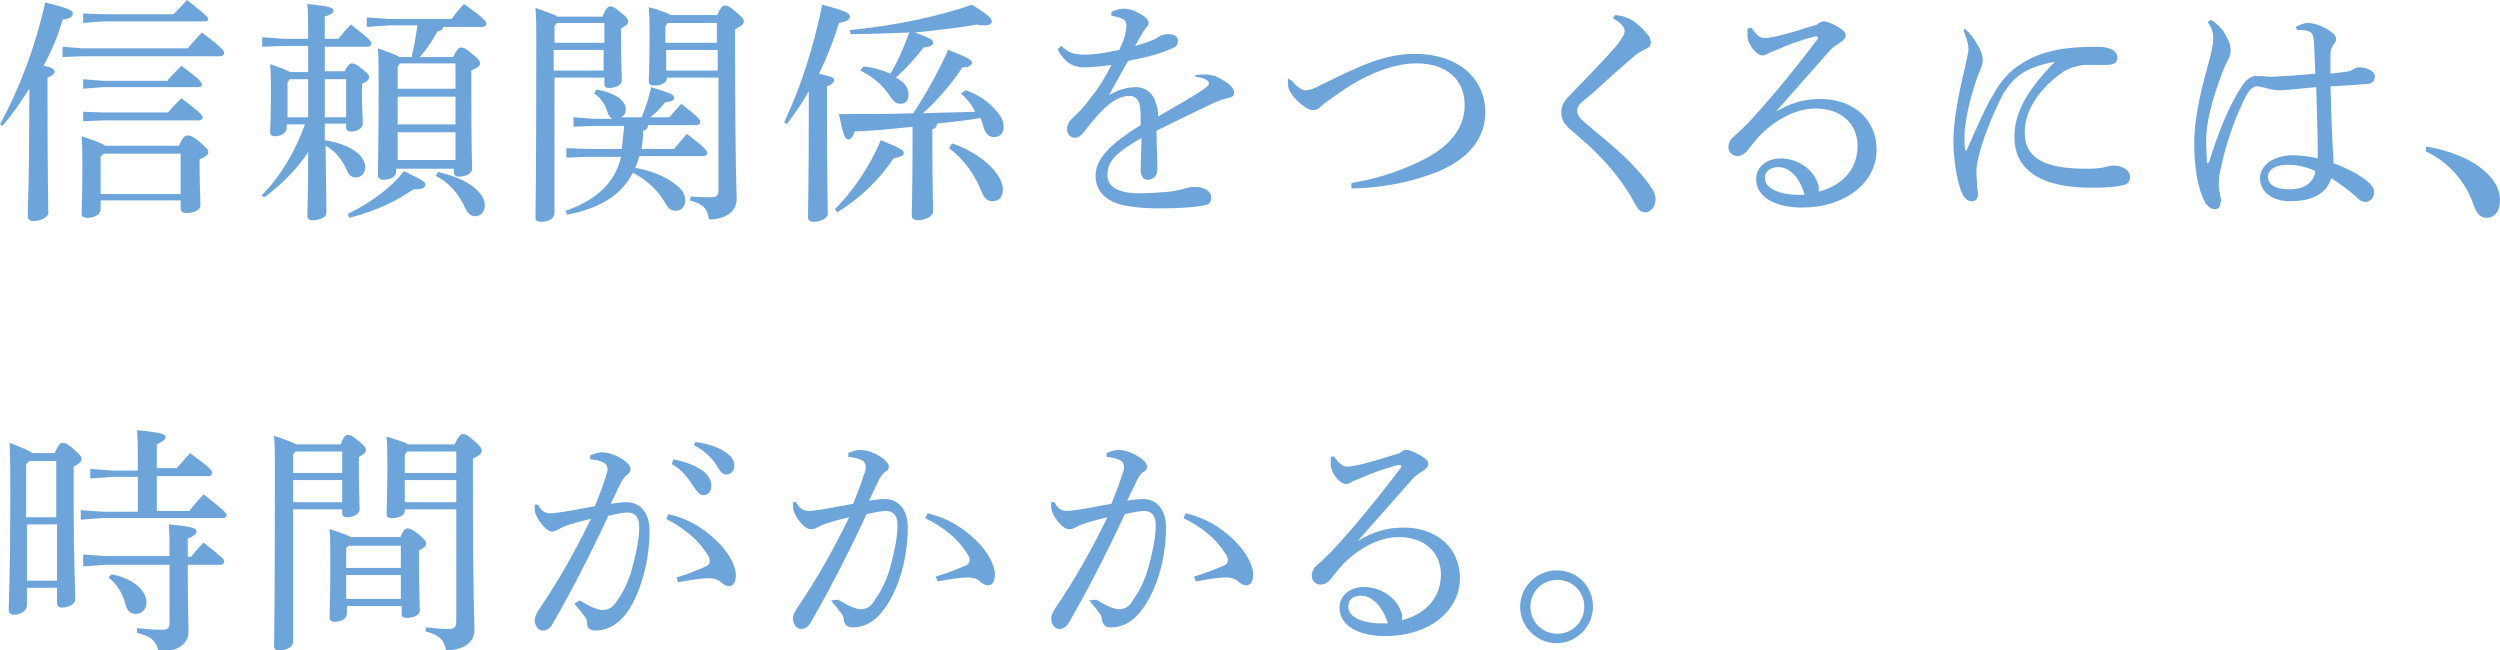 <?xml version="1.0" encoding="utf-8"?>
<!-- Generator: Adobe Illustrator 22.0.1, SVG Export Plug-In . SVG Version: 6.00 Build 0)  -->
<svg version="1.1" id="レイヤー_1" xmlns="http://www.w3.org/2000/svg" xmlns:xlink="http://www.w3.org/1999/xlink" x="0px"
	 y="0px" viewBox="0 0 315.6 82.1" style="enable-background:new 0 0 315.6 82.1;" xml:space="preserve">
<style type="text/css">
	.st0{enable-background:new    ;}
	.st1{fill:#6DA5DB;}
</style>
<g class="st0">
	<path class="st1" d="M0,15.7c2.5-4.6,4.5-9.9,5.7-15.4c3.1,0.8,3.5,1,3.5,1.4c0,0.4-0.3,0.6-1.3,0.8C7.4,4.3,6.6,6.3,5.5,8.3
		C6.6,8.5,6.9,8.8,6.9,9c0,0.3-0.2,0.5-0.9,0.8V13c0,9.5,0.1,12.7,0.1,13.9c0,0.5-0.9,1-1.9,1c-0.4,0-0.7-0.2-0.7-0.6
		c0-1.1,0.2-4.3,0.2-14.4v-1.7c-1,1.6-2.1,3.2-3.4,4.7L0,15.7z M23.7,6.1c0.5-0.6,1.2-1.4,1.8-2C28,6,28.3,6.4,28.3,6.7
		c0,0.2-0.2,0.4-0.5,0.4H10.5L7.9,7.2V5.9l2.5,0.2H23.7z M22.6,18.4c0.5-1.2,0.8-1.3,1.1-1.3c0.4,0,0.6,0.1,1.5,0.8
		c0.9,0.8,1.1,1,1.1,1.3c0,0.3-0.3,0.6-1.1,0.9v1.1c0,2.3,0.1,3.6,0.1,4.7c0,0.6-0.8,1-1.8,1c-0.4,0-0.7-0.2-0.7-0.6v-1H12.7v1.1
		c0,0.7-0.8,1.1-1.7,1.1c-0.5,0-0.7-0.2-0.7-0.5c0-0.9,0.1-2.3,0.1-6c0-1.3,0-2.5-0.1-3.8c1.8,0.6,2.6,0.9,3,1.2H22.6z M21.2,10.1
		c0.5-0.6,1.1-1.2,1.7-1.8c2.3,1.7,2.6,2.1,2.6,2.4c0,0.2-0.2,0.3-0.5,0.3H13l-2.5,0.2V10l2.5,0.2H21.2z M21.2,14.2
		c0.5-0.6,1.1-1.2,1.7-1.8c2.3,1.7,2.7,2.2,2.7,2.4c0,0.2-0.2,0.4-0.5,0.4H13l-2.5,0.1v-1.2l2.5,0.1H21.2z M21.9,1.8
		C22.4,1.3,23,0.7,23.6,0c2.3,1.8,2.7,2.2,2.7,2.4c0,0.2-0.2,0.3-0.5,0.3H13l-2.5,0.2V1.7L13,1.8H21.9z M13.1,19.4l-0.4,0.4v4.7
		h10.1v-5.1H13.1z"/>
	<path class="st1" d="M36.2,15.7v0.4c0,0.6-0.6,1.1-1.5,1.1c-0.4,0-0.6-0.2-0.6-0.5c0-0.5,0.1-2.1,0.1-5c0-1.4,0-2.5-0.1-3.6
		c1.5,0.5,2.2,0.8,2.5,1h2.3c0-1.1,0-2.2,0-3.3h-3.1l-2.7,0.1V4.7l2.7,0.2h3.1c0-2.3,0-3.2-0.1-4.4c2.9,0.3,3.3,0.5,3.3,0.8
		c0,0.3-0.2,0.5-1.1,0.8v2.8h1.7c0.5-0.6,1-1.2,1.6-1.8c2.3,1.8,2.6,2.1,2.6,2.4c0,0.2-0.2,0.4-0.5,0.4H41V9h2.5
		c0.4-0.8,0.7-1,0.9-1c0.3,0,0.6,0.1,1.3,0.7c0.8,0.6,0.9,0.8,0.9,1c0,0.4-0.3,0.6-0.9,0.9v1.4c0,1.7,0.1,2.9,0.1,3.6
		c0,0.6-0.7,1-1.5,1c-0.4,0-0.6-0.2-0.6-0.5v-0.5H41c0,0.7,0,1.4,0,2.1c3.2,0.5,5.1,1.9,5.1,3.4c0,0.8-0.5,1.3-1.2,1.3
		c-0.5,0-0.9-0.3-1.1-0.9c-0.6-1.3-1.4-2.4-2.7-3.1c0.1,6.1,0.1,7.7,0.1,8.5c0,0.5-0.8,0.9-1.7,0.9c-0.5,0-0.7-0.2-0.7-0.5
		c0-0.8,0.1-2.3,0.1-8.1c-1.5,2.3-3.4,4.1-5.5,5.7L33,24.7c2.3-2.3,4.2-5.4,5.5-9H36.2z M38.9,14.8c0-1.6,0-3.2,0-4.8h-2.3l-0.3,0.4
		v4.4H38.9z M43.7,14.8V10H41c0,1.6,0,3.2,0,4.8H43.7z M43.9,27c2.7-1.3,5.4-3.2,7.1-5.4c2.5,1.2,2.7,1.4,2.7,1.7
		c0,0.4-0.3,0.6-1.5,0.6c-2.3,1.6-5,2.8-8.1,3.6L43.9,27z M52,7c0.3-1.2,0.5-2.5,0.7-3.8h-3.5l-2.9,0.2V2.2l2.9,0.2h7.8
		c0.5-0.7,1-1.3,1.6-1.9c2.6,1.9,2.8,2.2,2.8,2.5c0,0.2-0.2,0.4-0.5,0.4h-4.9c-0.1,0.3-0.3,0.5-0.8,0.6c-0.6,1.1-1.3,2.2-2.2,3.2
		h4.2c0.5-1,0.7-1.2,1-1.2c0.3,0,0.6,0.1,1.4,0.8c0.9,0.7,1,0.9,1,1.2c0,0.3-0.2,0.5-1.1,0.9v3c0,6.8,0.1,8.5,0.1,9.4
		c0,0.6-0.8,1-1.7,1c-0.4,0-0.6-0.2-0.6-0.6v-0.4h-7.3v0.4c0,0.6-0.7,1-1.6,1c-0.4,0-0.7-0.2-0.7-0.6c0-0.9,0.1-3.1,0.1-11.1
		c0-2.3,0-3.5-0.1-4.9c1.7,0.6,2.5,0.9,2.7,1.1H52z M50.2,8.4v2.8h7.3V8h-7L50.2,8.4z M50.2,15.7h7.3v-3.5h-7.3V15.7z M50.2,20.2
		h7.3v-3.5h-7.3V20.2z M55.3,21.7c2,0.5,3.5,1.1,4.6,2c0.8,0.7,1.3,1.4,1.3,2.2c0,0.8-0.5,1.4-1.2,1.4c-0.6,0-1-0.4-1.3-1.1
		c-0.9-1.9-2.1-3.2-3.7-4L55.3,21.7z"/>
	<path class="st1" d="M76.1,2c0.4-1,0.7-1.2,0.9-1.2c0.3,0,0.6,0.1,1.4,0.8c0.8,0.6,0.9,0.9,0.9,1.1c0,0.3-0.2,0.5-0.9,0.9v1.7
		c0,2.7,0.1,4,0.1,4.8c0,0.6-0.7,1-1.6,1c-0.4,0-0.6-0.1-0.6-0.5V9.8h-6.3v17.1c0,0.7-0.8,1.1-1.7,1.1c-0.5,0-0.7-0.2-0.7-0.5
		c0-0.9,0.1-4.4,0.1-22c0-2,0-3.1-0.1-4.5c1.7,0.6,2.5,0.9,2.8,1.1H76.1z M70.3,2.9l-0.3,0.4v2.1h6.3V2.9H70.3z M69.9,6.3v2.6h6.3
		V6.3H69.9z M81.8,15.9c-0.1,0.4-0.2,0.5-0.6,0.6c0,0.8-0.1,1.6-0.2,2.3h4.1c0.5-0.6,1-1.2,1.6-1.9c2.4,1.8,2.6,2.2,2.6,2.4
		c0,0.2-0.2,0.4-0.5,0.4h-8.1c-0.1,0.5-0.3,1-0.5,1.5c1.9,0.3,3.9,1.1,5.1,2.1c0.8,0.6,1.2,1.2,1.2,2c0,0.7-0.4,1.3-1.2,1.3
		c-0.6,0-0.9-0.2-1.4-1.1c-1-1.7-2.5-2.9-4-3.7c-0.4,0.8-1,1.6-1.6,2.2c-1.6,1.6-4,2.6-6.7,3.1l-0.2-0.5c2.2-0.7,4.3-2,5.5-3.6
		c0.7-0.9,1.2-1.9,1.5-3.2h-4.3l-2.6,0.1v-1.2l2.6,0.1h4.4c0.1-1,0.2-1.9,0.3-2.9h-4L72.4,16v-1.2L75,15h2.3
		c-0.2-0.1-0.5-0.4-0.6-0.8c-0.3-1-0.8-1.8-1.7-2.4l0.3-0.5c2.8,0.5,3.7,1.6,3.7,2.5c0,0.5-0.2,0.8-0.6,1H81
		c0.5-1.2,0.9-2.4,1.2-3.8c2.6,0.8,2.9,1,2.9,1.3c0,0.3-0.1,0.5-1.1,0.6c-0.6,0.7-1.1,1.3-1.9,1.9h2.4c0.5-0.6,1-1.1,1.5-1.7
		c2.3,1.8,2.4,2,2.4,2.3c0,0.2-0.2,0.4-0.5,0.4H81.8z M90.5,2c0.5-1.1,0.7-1.3,1-1.3c0.4,0,0.6,0.1,1.4,0.8c0.8,0.7,1,0.9,1,1.2
		c0,0.3-0.3,0.6-1.1,1v2.1c0,15.9,0.2,18.1,0.2,19.3c0,1.6-1.4,2.6-3.5,2.6c-0.2-1.3-0.6-1.9-2.4-2.4l0.1-0.5c1,0.1,1.7,0.1,2.5,0.1
		c0.8,0,1-0.2,1-1V9.8h-6.5c0,0.7-0.8,1-1.6,1c-0.5,0-0.7-0.2-0.7-0.5c0-0.6,0.1-2.1,0.1-5.5c0-1.8,0-2.5-0.1-3.9
		c1.8,0.5,2.5,0.8,2.7,1H90.5z M84.3,2.9l-0.3,0.4v2.1h6.5V2.9H84.3z M84.1,6.3v2.6h6.5V6.3H84.1z"/>
	<path class="st1" d="M99,15.4c2-4.2,3.6-9,4.8-14.8c3.1,0.8,3.5,1.1,3.5,1.5c0,0.4-0.4,0.6-1.4,0.8c-0.6,2.1-1.5,4.3-2.5,6.4
		c1.6,0.4,1.9,0.5,1.9,0.8c0,0.3-0.2,0.5-0.9,0.8v3.2c0,8.8,0.1,11.6,0.1,12.9c0,0.5-0.8,1-1.8,1c-0.4,0-0.7-0.2-0.7-0.6
		c0-1,0.1-4.1,0.1-13.3v-2.6c-0.8,1.5-1.8,2.9-2.8,4.2L99,15.4z M105.4,26.4c2.2-2.2,4.3-5.2,5.8-8.7c2.5,1,2.9,1.3,2.9,1.6
		s-0.3,0.5-1.3,0.7c-1.7,2.6-4.3,5.1-7.1,6.8L105.4,26.4z M121.9,11.4c1.5,0.5,2.7,1.3,3.6,2.3c0.9,0.9,1.2,1.6,1.2,2.3
		c0,0.9-0.5,1.3-1.2,1.3c-0.6,0-1-0.3-1.3-1.1c-0.1-0.5-0.3-0.9-0.4-1.3c-1.8,0.3-3.6,0.5-5.5,0.7c-0.1,0.5-0.2,0.6-0.6,0.7v1.1
		c0,6.9,0.1,8.6,0.1,9.3c0,0.6-1,1.1-1.9,1.1c-0.5,0-0.8-0.2-0.8-0.6c0-1,0.1-3.1,0.1-9.8V16c-2.6,0.3-5.1,0.5-7.3,0.6
		c-0.3,0.8-0.5,1-0.8,1c-0.4,0-0.6-0.3-1.2-3.2c3.3,0,6.4,0,9.4-0.1c1.6-2.5,3.1-5.1,4.4-8c2.6,1,3,1.3,3,1.6s-0.3,0.6-1.2,0.6
		c-1.3,2-3.1,4.1-5,5.8c2.2-0.1,4.4-0.1,6.6-0.2c-0.5-1-1.1-1.7-1.8-2.3L121.9,11.4z M109,8.4c1.3,0.1,2.5,0.5,3.4,0.9
		c1-1.6,1.7-3.4,2.4-5.2c-2.3,0.1-4.9,0.2-7.4,0.2l-0.1-0.5c6-0.6,11.4-1.8,15.4-3.2c2.3,1.4,2.5,1.8,2.5,2.1c0,0.3-0.3,0.5-0.9,0.5
		c-0.3,0-0.6,0-1-0.1c-2.2,0.4-4.8,0.7-7.8,1c2.2,0.8,2.3,1,2.3,1.3c0,0.3-0.3,0.5-1.2,0.6c-1,1.3-2.2,2.6-3.5,3.8
		c0.8,0.4,1.6,1.1,1.6,2.1c0,0.8-0.4,1.2-1,1.2c-0.6,0-0.9-0.3-1.3-0.9c-1-1.5-2.2-2.5-3.8-3.3L109,8.4z M120.2,18.1
		c2.3,0.8,4.1,2,5.3,3.4c0.7,0.8,1.1,1.7,1.1,2.4c0,1-0.5,1.5-1.3,1.5c-0.6,0-1-0.3-1.4-1.2c-0.8-2.1-2.2-4.1-4.1-5.5L120.2,18.1z"
		/>
	<path class="st1" d="M150.8,9.5c0.6-0.1,1.1-0.1,1.4-0.1c0.3,0,0.8,0.1,1.2,0.2c0.7,0.3,1.3,0.7,1.7,1c0.4,0.3,0.7,0.7,0.7,1.1
		c0,0.4-0.3,0.6-0.8,0.7c-0.7,0.1-1.3,0.4-1.8,0.6c-2.5,1.2-4.4,2.1-7.2,3.5c0,1.9,0.1,3.3,0.1,4.3c0,0.2,0,0.5,0,0.7
		c0,0.8-0.7,1.2-1.2,1.2c-0.6,0-0.9-0.5-0.9-1.2c0,0,0-0.1,0-0.1c0-1.3,0.1-2.6,0.1-4c-3.2,1.9-4.3,2.9-4.3,4.7c0,1.5,1.4,2.3,4,2.3
		c1.3,0,2.7-0.1,3.8-0.2c0.9-0.1,1.6-0.3,1.9-0.4c0.4-0.1,0.8-0.2,1.3-0.2c0,0,0.1,0,0.1,0c1.2,0,2,0.6,2,1.3c0,0.5-0.1,0.9-0.8,1
		c-1.3,0.3-3.5,0.4-5.5,0.4c-1.1,0-2.3,0-3.6-0.2c-3.1-0.3-4.7-1.8-4.7-3.9c0-2,1.6-3.9,5.7-6.4c0-0.9,0-1.7-0.1-2.4
		c-0.1-0.8-0.6-1.3-1.3-1.3c-1.1,0-2.3,0.6-3.6,2c-0.8,0.8-1.4,1.6-2.2,2.6c-0.3,0.4-0.7,0.7-1.1,0.7c-0.5,0-1-0.4-1-1.1
		c0-0.5,0.2-1,1-1.7c0.9-0.8,1.5-1.6,2.1-2.4c0.9-1.1,1.7-2.4,2.5-4c-1.5,0.2-2.6,0.3-3.5,0.3c-1.4,0-2.5-0.7-3.3-2.3l0.5-0.4
		c0.9,0.9,1.6,1.1,3,1.1c1,0,2.4-0.2,4.3-0.6c0.3-0.7,0.6-1.3,0.7-1.8c0.1-0.5,0.2-1,0.2-1.3c0-0.4-0.2-0.7-0.5-0.8
		c-0.4-0.2-0.7-0.3-1.4-0.4l0-0.5c0.6-0.3,1.1-0.4,1.6-0.4c0.7,0,1.5,0.3,2.3,0.8c0.6,0.4,0.8,0.7,0.8,1c0,0.2-0.1,0.4-0.3,0.6
		c-0.2,0.2-0.4,0.5-0.5,0.7c-0.2,0.4-0.6,1-0.9,1.6c1.8-0.5,2.7-0.9,3-1.2c0.4-0.2,0.8-0.3,1.2-0.3c0.8,0,1.2,0.4,1.2,0.8
		c0,0.4-0.1,0.7-0.5,0.9c-0.5,0.2-1.1,0.5-1.8,0.7c-1.1,0.4-2.2,0.6-4,1c-0.8,1.4-1.5,2.7-2.4,4.3c1.4-0.8,2.5-1,3.4-1
		c1.4,0,2.3,1,2.5,2c0.2,0.5,0.3,0.9,0.3,1.7c2.4-1.4,4.2-2.4,5.4-3.2c0.7-0.5,1-0.7,1-0.9c0-0.3-0.1-0.4-0.3-0.5
		c-0.2-0.2-0.7-0.3-1.3-0.4L150.8,9.5z"/>
	<path class="st1" d="M163.1,10.2c0.8,1,1.4,1.2,1.8,1.2c0.4,0,1-0.2,2.1-0.8c4.7-2.3,7.8-3.8,11.6-3.8c5.5,0,8.9,3.1,8.9,7.4
		c0,3.9-3,6.4-6.6,7.7c-2.9,1.1-6.3,1.8-10.3,1.9l0-0.7c3.7-0.6,6.6-1.7,9.2-3c3.3-1.7,5.1-4,5.1-6.8c0-3.2-2.2-5.3-6.1-5.3
		c-2.8,0-6.5,1.3-10.4,4.2c-0.7,0.5-1.2,0.8-1.6,1.2c-0.4,0.4-0.7,0.5-1.1,0.5c-0.9,0-3-1.9-3.1-3.1c0-0.2,0-0.4,0-0.6
		c0-0.1,0-0.2,0-0.3L163.1,10.2z"/>
	<path class="st1" d="M203.9,1.9c1.1,0.1,1.8,0.4,2.5,0.9c0.5,0.4,1.1,0.9,1.8,1.8c0.1,0.2,0.2,0.5,0.2,0.8c0,0.4-0.2,0.6-0.7,0.8
		c-0.4,0.2-0.9,0.5-1.2,0.7c-1.2,1.1-2.2,1.9-3.4,3c-1.3,1.2-2.3,2.1-3.3,2.9c-0.5,0.4-0.7,0.8-0.7,1.2c0,0.5,0.3,0.9,1,1.5
		c1.8,1.5,3.5,2.9,5,4.3c1.5,1.5,2.7,2.8,3.5,4.1c0.3,0.5,0.4,0.9,0.4,1.3c0,0.9-0.6,1.6-1.3,1.6c-0.5,0-0.8-0.2-1.2-0.9
		c-1.3-2.5-3.4-5.2-5.8-7.4c-0.9-0.8-1.7-1.5-2.5-2.2c-0.7-0.6-1.1-1.2-1.1-2.1c0-0.7,0.2-1.3,1-2.1c2.2-2.3,4.4-4.5,6.1-6.5
		c0.5-0.7,0.9-1.2,0.9-1.7c0-0.4-0.4-1-1.5-1.6L203.9,1.9z"/>
	<path class="st1" d="M224,14.2c2-1.2,3.7-1.7,5.8-1.7c4.1,0,7.1,2.5,7.1,6.4c0,4.2-4,7.3-9.4,7.3c-3.4,0-5.8-1.3-5.8-3.6
		c0-1.5,1.3-2.6,3.1-2.6c2,0,3.8,1.2,4.5,2.7c0.1,0.3,0.3,0.6,0.3,0.8c0,0.2,0,0.3,0,0.4c0,0.1,0,0.2,0,0.3c3.3-0.9,4.9-3.1,4.9-5.8
		c0-2.6-1.9-4.7-5.3-4.7c-2.2,0-4.5,1.1-6.4,2.8c-0.9,0.8-1.4,1.5-2.2,2.5c-0.3,0.4-0.8,0.7-1.3,0.7c-0.6,0-1.1-0.5-1.1-1.1
		c0-0.5,0.2-1,0.7-1.4c0.5-0.4,1.2-1.1,1.8-1.7c2.7-2.9,5.6-6.4,8.7-10.5c0.1-0.1,0.1-0.2,0.1-0.2c0-0.1-0.1-0.2-0.2-0.2
		c0,0-0.1,0-0.2,0c-1.9,0.5-3.5,1.1-4.6,1.6c-0.7,0.3-1,0.4-1.2,0.5C223,6.9,222.8,7,222.5,7c-0.8,0-1.8-1.4-1.9-2.3
		c0-0.2,0-0.4,0-0.6c0-0.2,0-0.4,0-0.5l0.5-0.1c0.6,0.9,1.1,1.3,1.6,1.3c0.5,0,1-0.1,1.5-0.2c1.7-0.4,3.3-0.9,5.2-1.5
		c0.3-0.3,0.6-0.4,0.9-0.4c0.3,0,1.1,0.3,1.9,0.8c0.6,0.4,0.8,0.6,0.8,1c0,0.3-0.2,0.5-0.6,0.8c-0.6,0.4-1.1,0.7-1.5,1.2
		c-2.5,2.8-4.4,5-6.8,7.7L224,14.2z M224.5,21.1c-1,0-1.7,0.5-1.7,1.4c0,1.2,1.7,2.1,4.3,2.1c0.2,0,0.5,0,0.7,0
		C227.3,22.6,226,21.1,224.5,21.1z"/>
	<path class="st1" d="M248,3.6c0.8,0.7,1.3,1.4,1.6,2c0.4,0.6,0.7,1.3,0.7,2.1c0,0.5-0.2,0.8-0.3,1.1c-0.1,0.3-0.4,0.8-0.5,1.3
		c-0.9,2.6-1.4,5.1-1.5,6.8c0,0.3,0,0.6,0,0.9c0,0.4,0,0.8,0.1,1.1c0,0.1,0,0.1,0.1,0.1c0.1,0,0.1,0,0.1-0.1
		c1.2-2.7,2.4-5.5,3.3-6.9c0.9-1.7,2.1-3,3.2-3.7c1.8-1.3,3.7-1.8,5.4-2.1c1.3-0.2,2.7-0.3,4.5-0.3c1.7,0,2.6,0.5,2.6,1.4
		c0,0.7-0.6,0.9-1.4,0.9c0,0-0.1,0-0.1,0c-0.6,0-1.3,0-1.9,0c-0.3,0-0.5,0-0.8,0c-0.9,0.1-1.7,0.3-2.7,0.9c-2.7,1.9-4.8,4.6-4.8,7.6
		c0,3.5,2.9,4.6,7.8,4.6c1.2,0,1.9-0.1,2.3-0.2c0.3-0.1,0.8-0.2,1.1-0.2c1.3,0,2.1,0.7,2.1,1.4c0,0.5-0.2,1-1,1.1
		c-0.7,0.2-2.3,0.3-3.9,0.3c-6,0-9.7-2-9.7-6.4c0-3.2,1.7-6,5.1-9.5c-1.7,0.3-3.2,0.8-4.2,1.5c-0.9,0.6-1.9,1.7-2.5,2.9
		c-1.2,2.4-2.4,5.3-3,7.9c-0.2,0.8-0.2,1.4-0.2,1.8c0,0.4,0.1,1.1,0.1,1.7c0,0.3,0.1,0.5,0.1,0.7c0,0.2,0,0.3,0,0.4
		c-0.1,0.4-0.3,0.7-0.7,0.7c0,0,0,0-0.1,0c-0.5,0-1-0.3-1.4-1.5c-0.4-1.1-0.9-3.6-0.9-6.1c0-2.3,0.5-5.3,1.4-9
		c0.2-1.1,0.5-2.1,0.5-2.6c0-0.6-0.2-1.3-0.6-2.3L248,3.6z"/>
	<path class="st1" d="M289.8,3.4c0.6-0.3,1-0.5,1.6-0.5c0.9,0,2.3,0.6,3.1,1.3c0.3,0.2,0.4,0.5,0.4,0.7c0,0.3-0.1,0.5-0.3,0.7
		c-0.2,0.3-0.4,0.6-0.4,1.3c0,0.4,0,0.9,0,1.5c0,0.3,0,0.5,0,0.9c0.9-0.1,1.6-0.2,2.3-0.3c0.2,0,0.4-0.2,0.5-0.2
		c0.3-0.2,0.5-0.3,0.9-0.3c0.9,0,1.9,0.5,1.9,1.1c0,0.6-0.3,1-1,1c-1,0.1-2.6,0.2-4.6,0.3c0.1,3.6,0.2,6.7,0.4,9.7
		c1.8,0.7,3.6,1.6,4.6,2.6c0.4,0.4,0.5,0.7,0.5,1.1c0,0.6-0.4,1.1-1,1.2c-0.5,0-0.8-0.2-1.3-0.7c-0.9-0.8-2-1.6-3.1-2.3
		c-0.6,1.9-2.3,2.9-5.2,2.9c-2.4,0-3.8-1.3-3.8-2.9c0-1.7,1.8-2.9,4.2-2.9c1.2,0,2.2,0.2,3.1,0.4c0-2.5-0.1-5.7-0.2-9
		c-2.3,0.2-3.8,0.4-4.5,0.4c-0.7,0-1.3-0.1-1.9-0.3c-0.4-0.1-0.9-0.2-1.1-0.2c-0.5,0-1,0.5-1.4,1.3c-0.9,1.7-2.4,5.3-3.2,9.3
		c-0.2,0.9-0.2,1.4-0.2,1.7c0,0.1,0,0.2,0,0.2c0,0.4,0.1,0.8,0.2,1.4c0,0.2,0.1,0.3,0.1,0.5c0,0.1,0,0.2-0.1,0.3
		c0,0.5-0.2,0.8-0.7,0.8c-0.4,0-0.8-0.2-1.2-0.8c-1-1.8-1.4-4.6-1.4-7.6c0-2.6,0.6-5.8,1.8-10c0.4-1.4,0.6-2.6,0.6-3.1
		c0-0.7-0.1-1.3-0.7-2.1l0.4-0.3c0.2,0.1,0.5,0.3,0.7,0.5c0.5,0.4,1,1,1.4,1.9c0.3,0.5,0.4,1.1,0.4,1.5c0,0.5-0.2,0.9-0.6,1.7
		c-0.3,0.6-0.5,1.2-0.8,2c-0.9,2.5-1.7,5.3-1.7,7.7c0,1,0.1,2,0.1,2.7c0,0.1,0.1,0.1,0.1,0.1c0.1,0,0.1-0.1,0.2-0.2
		c1.1-3.6,2.5-7.1,4.1-9.5c0.5-0.8,1.2-1.3,1.7-1.3c0.1,0,0.1,0,0.2,0c0.2,0,0.3,0,0.5,0c0.4,0,0.8,0.1,1.4,0.1
		c1.7-0.1,3.5-0.2,5.5-0.4c-0.1-1.3-0.1-2.6-0.2-4.2c-0.1-0.7-0.2-1-0.6-1.1c-0.3-0.2-0.7-0.2-1-0.2c-0.1,0-0.3,0-0.5,0L289.8,3.4z
		 M288.8,20.8c-1.5,0-2.5,0.6-2.5,1.5c0,0.9,0.8,1.6,2.7,1.6c2.1,0,3.1-1,3.3-2.3C291.5,21.2,290.2,20.8,288.8,20.8z"/>
	<path class="st1" d="M306.3,18.5c2.5,0.4,5.3,1.4,7,2.8c1.5,1.2,2.3,2.5,2.3,4c0,1.4-0.7,2.2-1.7,2.2c-0.8,0-1.3-0.6-1.7-1.8
		c-1-2.9-3.3-5.4-6-6.6L306.3,18.5z"/>
</g>
<g class="st0">
	<path class="st1" d="M6.9,57.2c0.5-1.1,0.7-1.3,1-1.3c0.4,0,0.6,0.1,1.4,0.8c0.9,0.8,1,1,1,1.2c0,0.3-0.2,0.6-1,1v4.7
		c0,7,0.2,10.7,0.2,12.1c0,0.6-0.9,1-1.7,1c-0.4,0-0.6-0.2-0.6-0.6v-1.9H3.4v2.2c0,0.7-0.8,1.2-1.6,1.2c-0.5,0-0.7-0.2-0.7-0.6
		c0-0.8,0.2-4.7,0.2-13.9c0-3.8,0-5.6-0.1-7.2c1.8,0.7,2.5,1,2.9,1.3H6.9z M7.1,58.2H3.7l-0.4,0.4v6.7h3.8V58.2z M7.1,66.2H3.4v7.1
		h3.8V66.2z M17.4,59c0-2,0-3.3-0.1-4.7c3.1,0.3,3.6,0.5,3.6,0.9c0,0.3-0.3,0.5-1.1,0.9v3h2.5c0.5-0.6,1.1-1.2,1.7-1.9
		c2.6,1.9,2.8,2.2,2.8,2.5c0,0.2-0.2,0.4-0.5,0.4h-6.5v4.4h4.1c0.5-0.7,1.1-1.3,1.8-2.1c2.7,2.1,2.9,2.4,2.9,2.6
		c0,0.2-0.1,0.4-0.5,0.4H13l-2.8,0.2v-1.2l2.8,0.2h4.4v-4.4h-3.2l-2.8,0.2v-1.2l2.8,0.2H17.4z M21.4,70.2c0-1.9,0-2.8-0.1-4
		c3.2,0.3,3.5,0.5,3.5,0.9c0,0.3-0.2,0.5-1.1,0.9v2.3h0.4c0.5-0.6,0.9-1.1,1.6-1.8c2.4,1.9,2.6,2.1,2.6,2.4c0,0.2-0.2,0.4-0.5,0.4
		h-4.1c0,5.6,0.1,7.4,0.1,8.4c0,1.6-1.4,2.6-3.8,2.6c-0.2-1.3-0.9-2-2.7-2.4l0-0.6c1,0.1,2,0.2,3.1,0.2c0.8,0,1-0.2,1-0.9v-7.3h-8.1
		l-2.8,0.2V70l2.8,0.2H21.4z M14.1,72.5c2.9,0.6,4.4,2.1,4.4,3.6c0,0.8-0.6,1.4-1.3,1.4c-0.6,0-1.1-0.3-1.3-1
		c-0.4-1.6-1.1-2.7-2.2-3.6L14.1,72.5z"/>
	<path class="st1" d="M43,56.1c0.4-1,0.6-1.2,0.9-1.2c0.3,0,0.6,0.1,1.4,0.8c0.8,0.6,0.9,0.9,0.9,1.1c0,0.3-0.2,0.5-0.9,0.9v1.8
		c0,2.7,0.1,4,0.1,4.8c0,0.6-0.8,1-1.6,1c-0.4,0-0.6-0.2-0.6-0.5v-0.5H37V81c0,0.7-0.8,1.1-1.7,1.1c-0.5,0-0.7-0.2-0.7-0.5
		c0-0.9,0.1-4.4,0.1-22c0-2.2,0-3.1-0.1-4.6c1.7,0.6,2.5,0.9,2.8,1.1H43z M37.3,57L37,57.4v2.3h6.2V57H37.3z M37,60.6v2.8h6.2v-2.8
		H37z M50.5,67.9c0.4-1,0.7-1.2,0.9-1.2c0.4,0,0.7,0.2,1.4,0.7c0.8,0.7,1,0.9,1,1.2c0,0.3-0.2,0.5-0.9,0.9v1.7
		c0,3.5,0.1,5.2,0.1,5.8c0,0.7-0.8,1-1.7,1c-0.4,0-0.6-0.2-0.6-0.5v-1h-6.9v0.9c0,0.7-0.7,1.1-1.6,1.1c-0.4,0-0.6-0.2-0.6-0.6
		c0-0.7,0.1-2.4,0.1-6.7c0-2.5,0-3.3-0.1-4.4c1.6,0.5,2.4,0.8,2.7,1H50.5z M50.6,68.9H44l-0.3,0.3v2.5h6.9V68.9z M50.6,72.6h-6.9v3
		h6.9V72.6z M57.4,56.1c0.5-1.1,0.8-1.3,1-1.3c0.4,0,0.6,0.1,1.4,0.8c0.8,0.7,1,0.9,1,1.3s-0.3,0.6-1.1,1v2.1
		c0,16.1,0.2,18.2,0.2,19.5c0,1.6-1.4,2.6-3.6,2.6c-0.2-1.2-0.7-1.9-2.6-2.4l0.1-0.5c1,0.1,1.9,0.2,2.8,0.2c0.8,0,1-0.2,1-1.1V64.3
		h-6.5v0.2c0,0.6-0.8,0.9-1.6,0.9c-0.5,0-0.7-0.1-0.7-0.5c0-0.7,0.1-2.4,0.1-5.8c0-2,0-2.7-0.1-4c1.8,0.6,2.5,0.8,2.7,1H57.4z
		 M51.4,57l-0.3,0.4v2.3h6.5V57H51.4z M51.1,60.6v2.8h6.5v-2.8H51.1z"/>
	<path class="st1" d="M73.2,75.8c0.8,0.5,1.9,1.1,2.7,1.2c0,0,0.1,0,0.1,0c1,0,1.4-0.4,2-1.3c0.9-1.3,1.4-2.6,1.7-3.6
		c0.5-1.8,1-3.9,1-5.6c0-1.4-0.7-1.8-1.5-1.8c-0.5,0-1.5,0.2-2.4,0.4c-2.6,5.6-5.1,10.3-7,13.6c-0.4,0.7-0.8,0.9-1.3,0.9
		c-0.6,0-1-0.7-1-1.3c0-0.4,0.2-0.8,0.5-1.3c2.6-3.8,4.7-7.6,6.6-11.5c-1.3,0.3-2.4,0.6-3.5,1c-0.3,0.2-0.6,0.3-0.8,0.4
		c-0.1,0.1-0.4,0.2-0.6,0.2c-0.5,0-1.3-0.7-1.9-1.8c-0.2-0.4-0.3-0.7-0.3-1.1c0-0.1,0-0.3,0-0.5l0.4,0c0.5,0.9,1,1.1,1.6,1.1
		c0.4,0,1-0.1,1.7-0.2c1.3-0.2,2.7-0.5,3.9-0.7c0.6-1.5,1-2.5,1.3-3.5c0.1-0.4,0.3-0.9,0.3-1.1c0-0.3-0.1-0.7-0.5-0.9
		c-0.4-0.2-1-0.4-1.7-0.4l0-0.5c0.6-0.3,1.2-0.4,1.5-0.4c0.8,0,2,0.4,2.9,1.1c0.5,0.4,0.7,0.7,0.7,1c0,0.3-0.1,0.5-0.5,0.8
		c-0.3,0.2-0.6,0.7-0.8,1.1c-0.4,0.8-0.7,1.5-1.2,2.5c0.7-0.1,1.3-0.2,2-0.2c1.7,0,2.9,1.3,2.9,3.6c0,2.8-0.6,6-1.9,8.7
		s-3,3.9-5,3.9c-0.6,0-1-0.3-1-1c0-0.4-0.2-0.7-0.4-0.9c-0.2-0.3-0.6-0.8-1.2-1.5L73.2,75.8z M85.4,72.9c1.7-0.5,2.8-1,3.7-1.4
		c0.3-0.1,0.5-0.4,0.5-0.6c0-0.2,0-0.5-0.3-0.9c-1.2-1.9-2.9-3.3-5.2-4.5l0.3-0.6c2.5,0.6,4.3,1.7,6,3.3c1.5,1.4,2.5,3.2,2.5,4.4
		c0,1-0.4,1.4-0.9,1.4c-0.3,0-0.7-0.2-1.1-0.6C90.5,73.1,90,73,89.5,73c-0.1,0-0.1,0-0.1,0c-0.9,0-2.1,0.2-3.8,0.5L85.4,72.9z
		 M85,58c1.4,0.2,2.9,0.8,3.8,1.5c0.6,0.5,1,1.1,1,1.8c0,0.8-0.4,1.2-1,1.2c-0.6,0-0.8-0.5-1.4-1.3c-0.5-0.8-1.4-2-2.6-2.6L85,58z
		 M87.8,55.8c1.5,0.2,2.8,0.6,3.8,1.3c0.8,0.5,1.1,1.1,1.1,1.7c0,0.7-0.5,1.1-1,1.1c-0.4,0-0.7-0.2-1.2-1.1c-0.6-1-1.7-2-2.9-2.6
		L87.8,55.8z"/>
	<path class="st1" d="M105.8,75.7c0.8,0.5,1.9,1.1,2.7,1.2c0,0,0.1,0,0.1,0c1,0,1.4-0.4,2-1.4c0.9-1.3,1.4-2.6,1.7-3.6
		c0.5-1.8,1-3.9,1-5.6c0-1.4-0.7-1.8-1.5-1.8c-0.5,0-1.5,0.2-2.4,0.4c-2.6,5.6-5.1,10.3-7,13.6c-0.4,0.7-0.8,0.9-1.3,0.9
		c-0.6,0-1-0.7-1-1.3c0-0.4,0.2-0.8,0.5-1.3c2.6-3.8,4.7-7.6,6.6-11.5c-1.3,0.3-2.4,0.6-3.5,1c-0.3,0.2-0.6,0.3-0.8,0.4
		c-0.1,0.1-0.4,0.1-0.6,0.1c-0.5,0-1.3-0.7-1.9-1.8c-0.2-0.4-0.3-0.7-0.3-1.1c0-0.1,0-0.3,0-0.5l0.4,0c0.5,0.9,1,1.1,1.6,1.1
		c0.4,0,1-0.1,1.7-0.2c1.3-0.2,2.7-0.5,3.9-0.7c0.6-1.5,1-2.5,1.3-3.5c0.2-0.5,0.3-0.9,0.3-1.1c0-0.3-0.1-0.7-0.5-0.9
		c-0.4-0.2-1-0.4-1.7-0.4l0-0.5c0.6-0.3,1.2-0.4,1.5-0.4c0.8,0,2,0.4,2.9,1.1c0.5,0.4,0.7,0.7,0.7,1c0,0.3-0.1,0.5-0.5,0.7
		c-0.3,0.2-0.6,0.7-0.8,1.1c-0.4,0.8-0.7,1.5-1.2,2.5c0.7-0.1,1.3-0.2,2-0.2c1.7,0,2.9,1.3,2.9,3.6c0,2.8-0.6,6-2,8.7s-3,3.9-5,3.9
		c-0.6,0-1-0.3-1.1-1c0-0.4-0.2-0.7-0.4-0.9c-0.2-0.3-0.6-0.8-1.2-1.5L105.8,75.7z M118.1,72.8c1.7-0.5,2.8-1,3.8-1.4
		c0.3-0.1,0.5-0.4,0.5-0.6c0-0.2,0-0.5-0.3-0.9c-1.2-1.9-2.9-3.3-5.3-4.5l0.3-0.6c2.5,0.6,4.3,1.7,6,3.3c1.5,1.4,2.5,3.2,2.5,4.4
		c0,1-0.4,1.4-0.9,1.4c-0.3,0-0.7-0.2-1.1-0.6c-0.4-0.3-0.9-0.4-1.4-0.4c-0.1,0-0.1,0-0.1,0c-0.9,0-2.1,0.2-3.7,0.5L118.1,72.8z"/>
	<path class="st1" d="M138.4,75.7c0.8,0.5,1.9,1.1,2.7,1.2c0,0,0.1,0,0.1,0c1,0,1.4-0.4,2-1.4c0.9-1.3,1.4-2.6,1.7-3.6
		c0.5-1.8,1-3.9,1-5.6c0-1.4-0.7-1.8-1.5-1.8c-0.5,0-1.5,0.2-2.4,0.4c-2.6,5.6-5.1,10.3-7,13.6c-0.4,0.7-0.8,0.9-1.3,0.9
		c-0.6,0-1-0.7-1-1.3c0-0.4,0.2-0.8,0.5-1.3c2.6-3.8,4.7-7.6,6.6-11.5c-1.3,0.3-2.4,0.6-3.5,1c-0.3,0.2-0.6,0.3-0.8,0.4
		c-0.1,0.1-0.4,0.1-0.6,0.1c-0.5,0-1.3-0.7-1.9-1.8c-0.2-0.4-0.3-0.7-0.3-1.1c0-0.1,0-0.3,0-0.5l0.4,0c0.5,0.9,1,1.1,1.6,1.1
		c0.4,0,1-0.1,1.7-0.2c1.3-0.2,2.7-0.5,3.9-0.7c0.6-1.5,1-2.5,1.3-3.5c0.2-0.5,0.3-0.9,0.3-1.1c0-0.3-0.1-0.7-0.5-0.9
		c-0.4-0.2-1-0.4-1.7-0.4l0-0.5c0.6-0.3,1.2-0.4,1.5-0.4c0.8,0,2,0.4,2.9,1.1c0.5,0.4,0.7,0.7,0.7,1c0,0.3-0.1,0.5-0.5,0.7
		c-0.3,0.2-0.6,0.7-0.8,1.1c-0.4,0.8-0.7,1.5-1.2,2.5c0.7-0.1,1.3-0.2,2-0.2c1.7,0,2.9,1.3,2.9,3.6c0,2.8-0.6,6-2,8.7s-3,3.9-5,3.9
		c-0.6,0-1-0.3-1.1-1c0-0.4-0.2-0.7-0.4-0.9c-0.2-0.3-0.6-0.8-1.2-1.5L138.4,75.7z M150.7,72.8c1.7-0.5,2.8-1,3.8-1.4
		c0.3-0.1,0.5-0.4,0.5-0.6c0-0.2,0-0.5-0.3-0.9c-1.2-1.9-2.9-3.3-5.3-4.5l0.3-0.6c2.5,0.6,4.3,1.7,6,3.3c1.5,1.4,2.5,3.2,2.5,4.4
		c0,1-0.4,1.4-0.9,1.4c-0.3,0-0.7-0.2-1.1-0.6c-0.4-0.3-0.9-0.4-1.4-0.4c-0.1,0-0.1,0-0.1,0c-0.9,0-2.1,0.2-3.7,0.5L150.7,72.8z"/>
	<path class="st1" d="M171.4,68.3c2-1.2,3.7-1.7,5.8-1.7c4.1,0,7.1,2.5,7.1,6.4c0,4.2-4,7.3-9.4,7.3c-3.4,0-5.8-1.3-5.8-3.6
		c0-1.5,1.3-2.6,3.1-2.6c2,0,3.8,1.2,4.5,2.7c0.1,0.3,0.3,0.6,0.3,0.8c0,0.2,0,0.3,0,0.4c0,0.1,0,0.2,0,0.3c3.3-0.9,4.9-3.1,4.9-5.8
		c0-2.6-1.9-4.7-5.3-4.7c-2.2,0-4.5,1.1-6.4,2.8c-0.9,0.8-1.4,1.5-2.2,2.5c-0.3,0.4-0.8,0.7-1.3,0.7c-0.6,0-1.1-0.5-1.1-1.1
		c0-0.5,0.2-1,0.7-1.4c0.5-0.4,1.2-1.1,1.8-1.7c2.7-2.9,5.6-6.4,8.7-10.5c0.1-0.1,0.1-0.2,0.1-0.2c0-0.1-0.1-0.2-0.2-0.2
		c0,0-0.1,0-0.2,0c-1.9,0.5-3.5,1.1-4.6,1.6c-0.7,0.3-1,0.4-1.2,0.5c-0.3,0.2-0.4,0.3-0.8,0.3c-0.8,0-1.8-1.4-1.9-2.3
		c0-0.2,0-0.4,0-0.6c0-0.2,0-0.4,0-0.5l0.4-0.1c0.6,0.9,1.1,1.3,1.6,1.3c0.5,0,1-0.1,1.5-0.2c1.7-0.4,3.3-0.9,5.2-1.5
		c0.3-0.3,0.6-0.4,0.9-0.4c0.3,0,1.1,0.3,1.9,0.8c0.6,0.4,0.8,0.6,0.8,1c0,0.3-0.2,0.5-0.6,0.8c-0.6,0.4-1.1,0.7-1.5,1.2
		c-2.5,2.8-4.4,5-6.8,7.7L171.4,68.3z M171.8,75.2c-1,0-1.6,0.5-1.6,1.4c0,1.2,1.6,2.1,4.3,2.1c0.2,0,0.5,0,0.7,0
		C174.6,76.7,173.3,75.2,171.8,75.2z"/>
	<path class="st1" d="M201.1,76.6c0,2.5-2.1,4.6-4.6,4.6c-2.5,0-4.6-2.1-4.6-4.6c0-2.5,2.1-4.6,4.6-4.6
		C199.1,72,201.1,74,201.1,76.6z M193.2,76.6c0,1.9,1.5,3.4,3.4,3.4c1.9,0,3.4-1.5,3.4-3.4c0-1.9-1.5-3.4-3.4-3.4
		C194.7,73.2,193.2,74.7,193.2,76.6z"/>
</g>
</svg>
